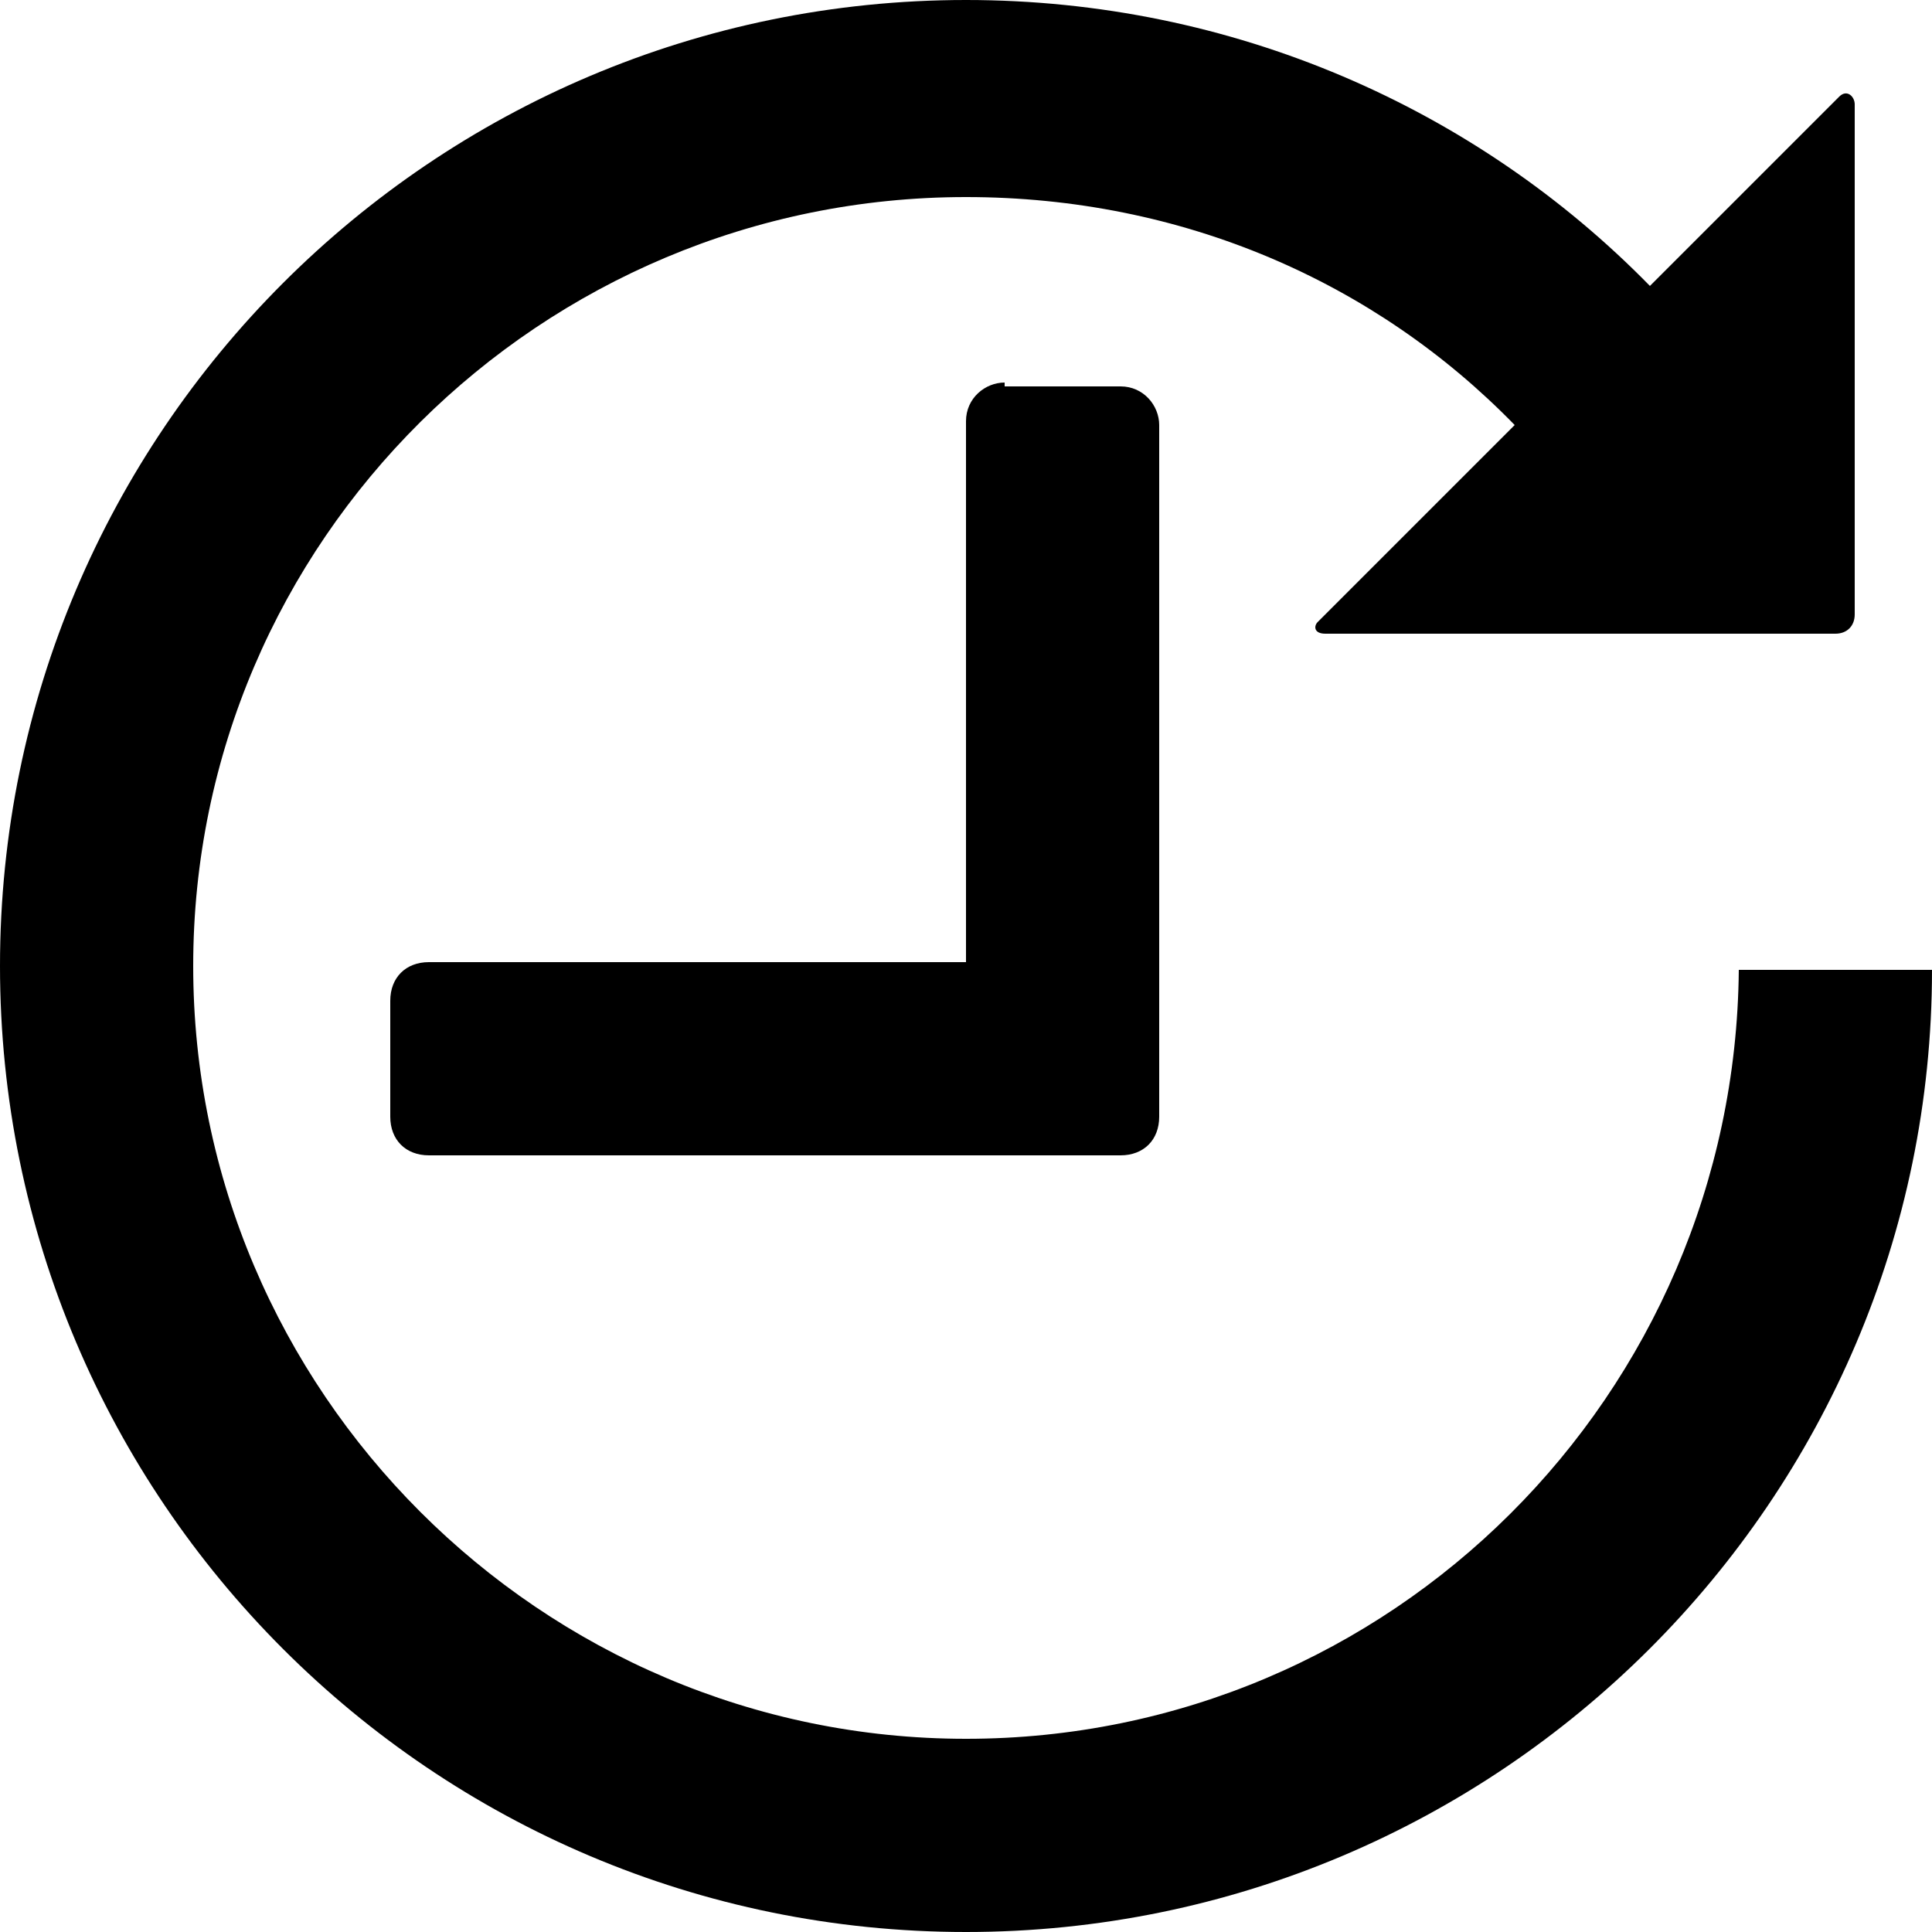 <svg viewBox="0 0 50 50" xmlns="http://www.w3.org/2000/svg"><path d="m25 0c6.9 0 13.2 2.8 17.7 7.4l4.9-4.9c.2-.2.4 0 .4.2v13.2c0 .3-.2.5-.5.5h-13.2c-.3 0-.3-.2-.2-.3l5.1-5.1c-3.6-3.7-8.6-5.9-14.2-5.9-11 0-20 8.9-20 19.9s9 20 20 20 19.9-8.9 20-19.9h5c0 13.7-11.2 24.9-25 24.9s-25-11.2-25-25 11.2-25 25-25m1 10h3c.6 0 1 .5 1 1v17.9c0 .6-.4 1-1 1h-17.9c-.6 0-1-.4-1-1v-3c0-.6.4-1 1-1h13.9v-14c0-.6.5-1 1-1z"/></svg>